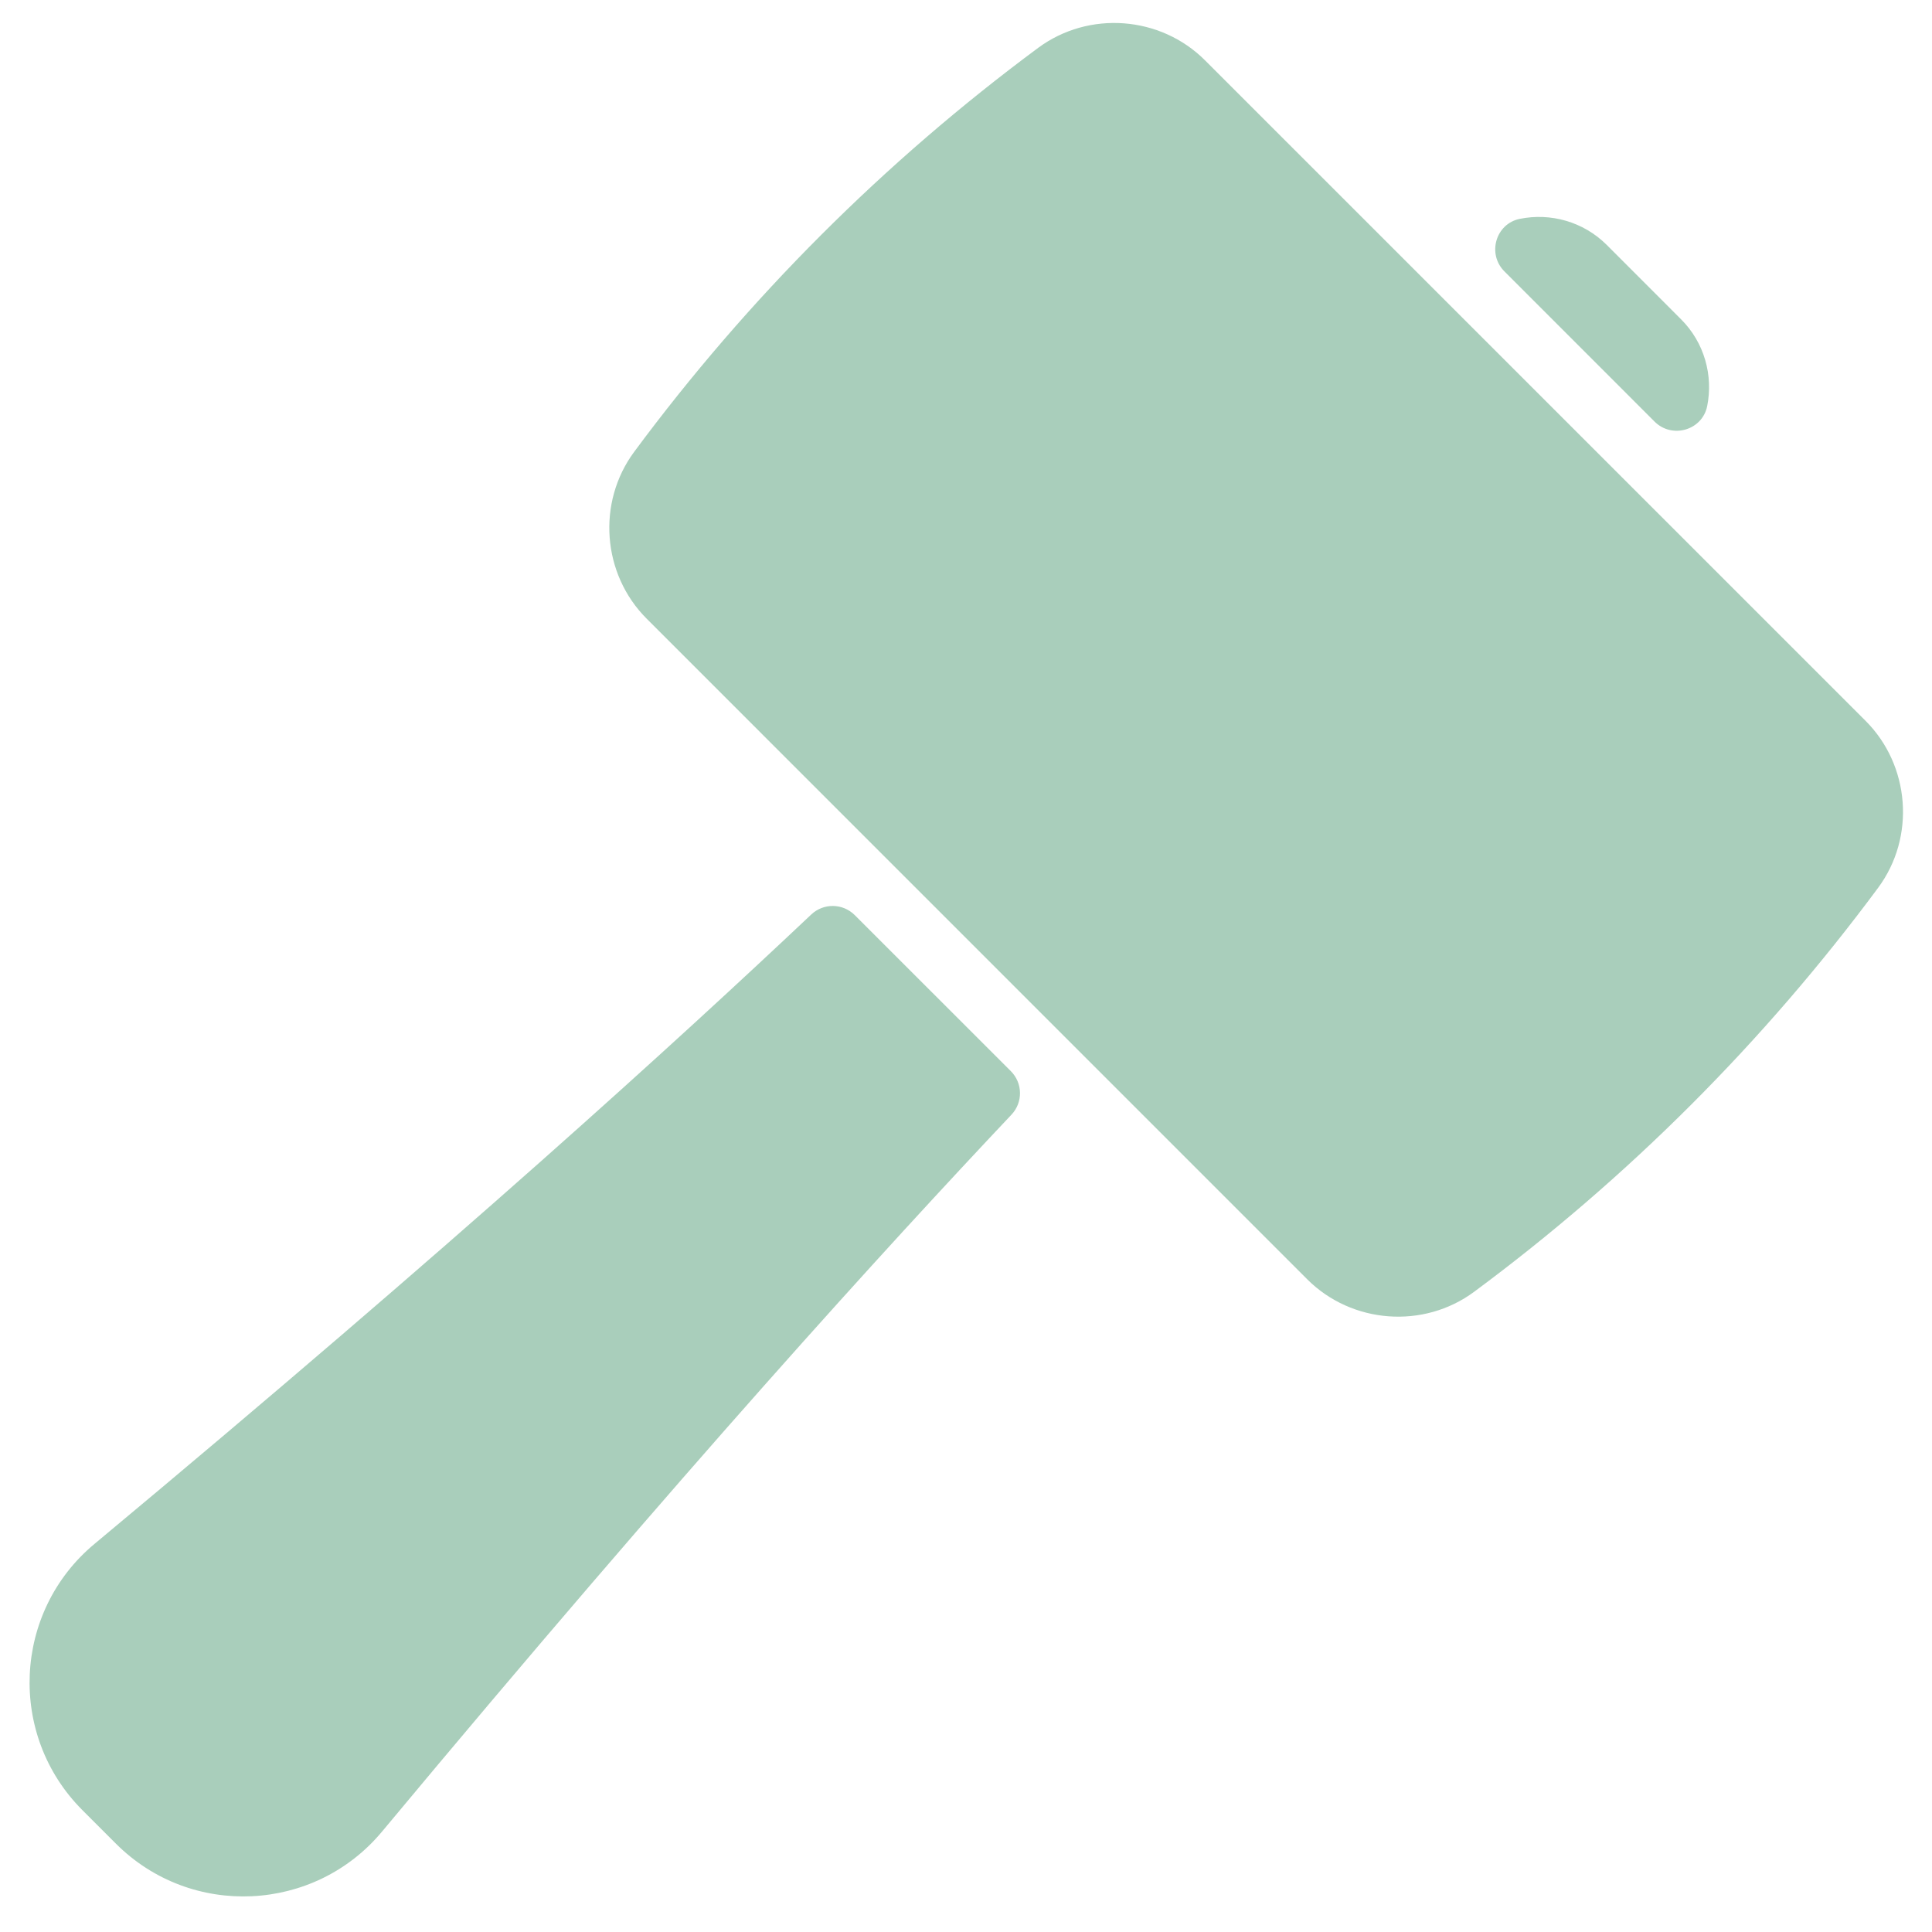 <?xml version="1.0" encoding="UTF-8"?>
<svg xmlns="http://www.w3.org/2000/svg" width="33" height="33" viewBox="0 0 33 33" fill="none">
  <g clip-path="url(#clip0_83_207)">
    <path d="M17.266 18.296C17.47 18.5 17.475 18.829 17.277 19.039C15.162 21.28 11.728 25.037 6.526 31.284C5.371 32.672 3.262 32.774 1.98 31.491L1.407 30.918C0.127 29.637 0.222 27.529 1.614 26.371C7.85 21.177 11.612 17.739 13.857 15.62C14.067 15.422 14.396 15.427 14.6 15.631L17.266 18.296Z" fill="#A9CEBB"></path>
    <path d="M28.261 7.201L25.697 4.636C25.398 4.338 25.547 3.821 25.96 3.738C26.48 3.633 27.042 3.782 27.445 4.184L28.713 5.453C29.116 5.855 29.264 6.417 29.16 6.937C29.076 7.351 28.559 7.499 28.261 7.201Z" fill="#A9CEBB"></path>
    <path d="M32.08 15.164C30.131 17.794 27.809 20.117 25.179 22.065C24.317 22.704 23.091 22.613 22.329 21.852L11.046 10.568C10.284 9.807 10.193 8.582 10.832 7.718C12.78 5.088 15.103 2.766 17.733 0.817C18.597 0.178 19.822 0.269 20.583 1.031L31.867 12.314C32.623 13.071 32.723 14.295 32.08 15.164Z" fill="#A9CEBB"></path>
  </g>
  <defs>
    <clipPath id="clip0_83_207">
      <rect width="32" height="32" fill="white" transform="translate(0.505 0.393)"></rect>
    </clipPath>
  </defs>
</svg>
